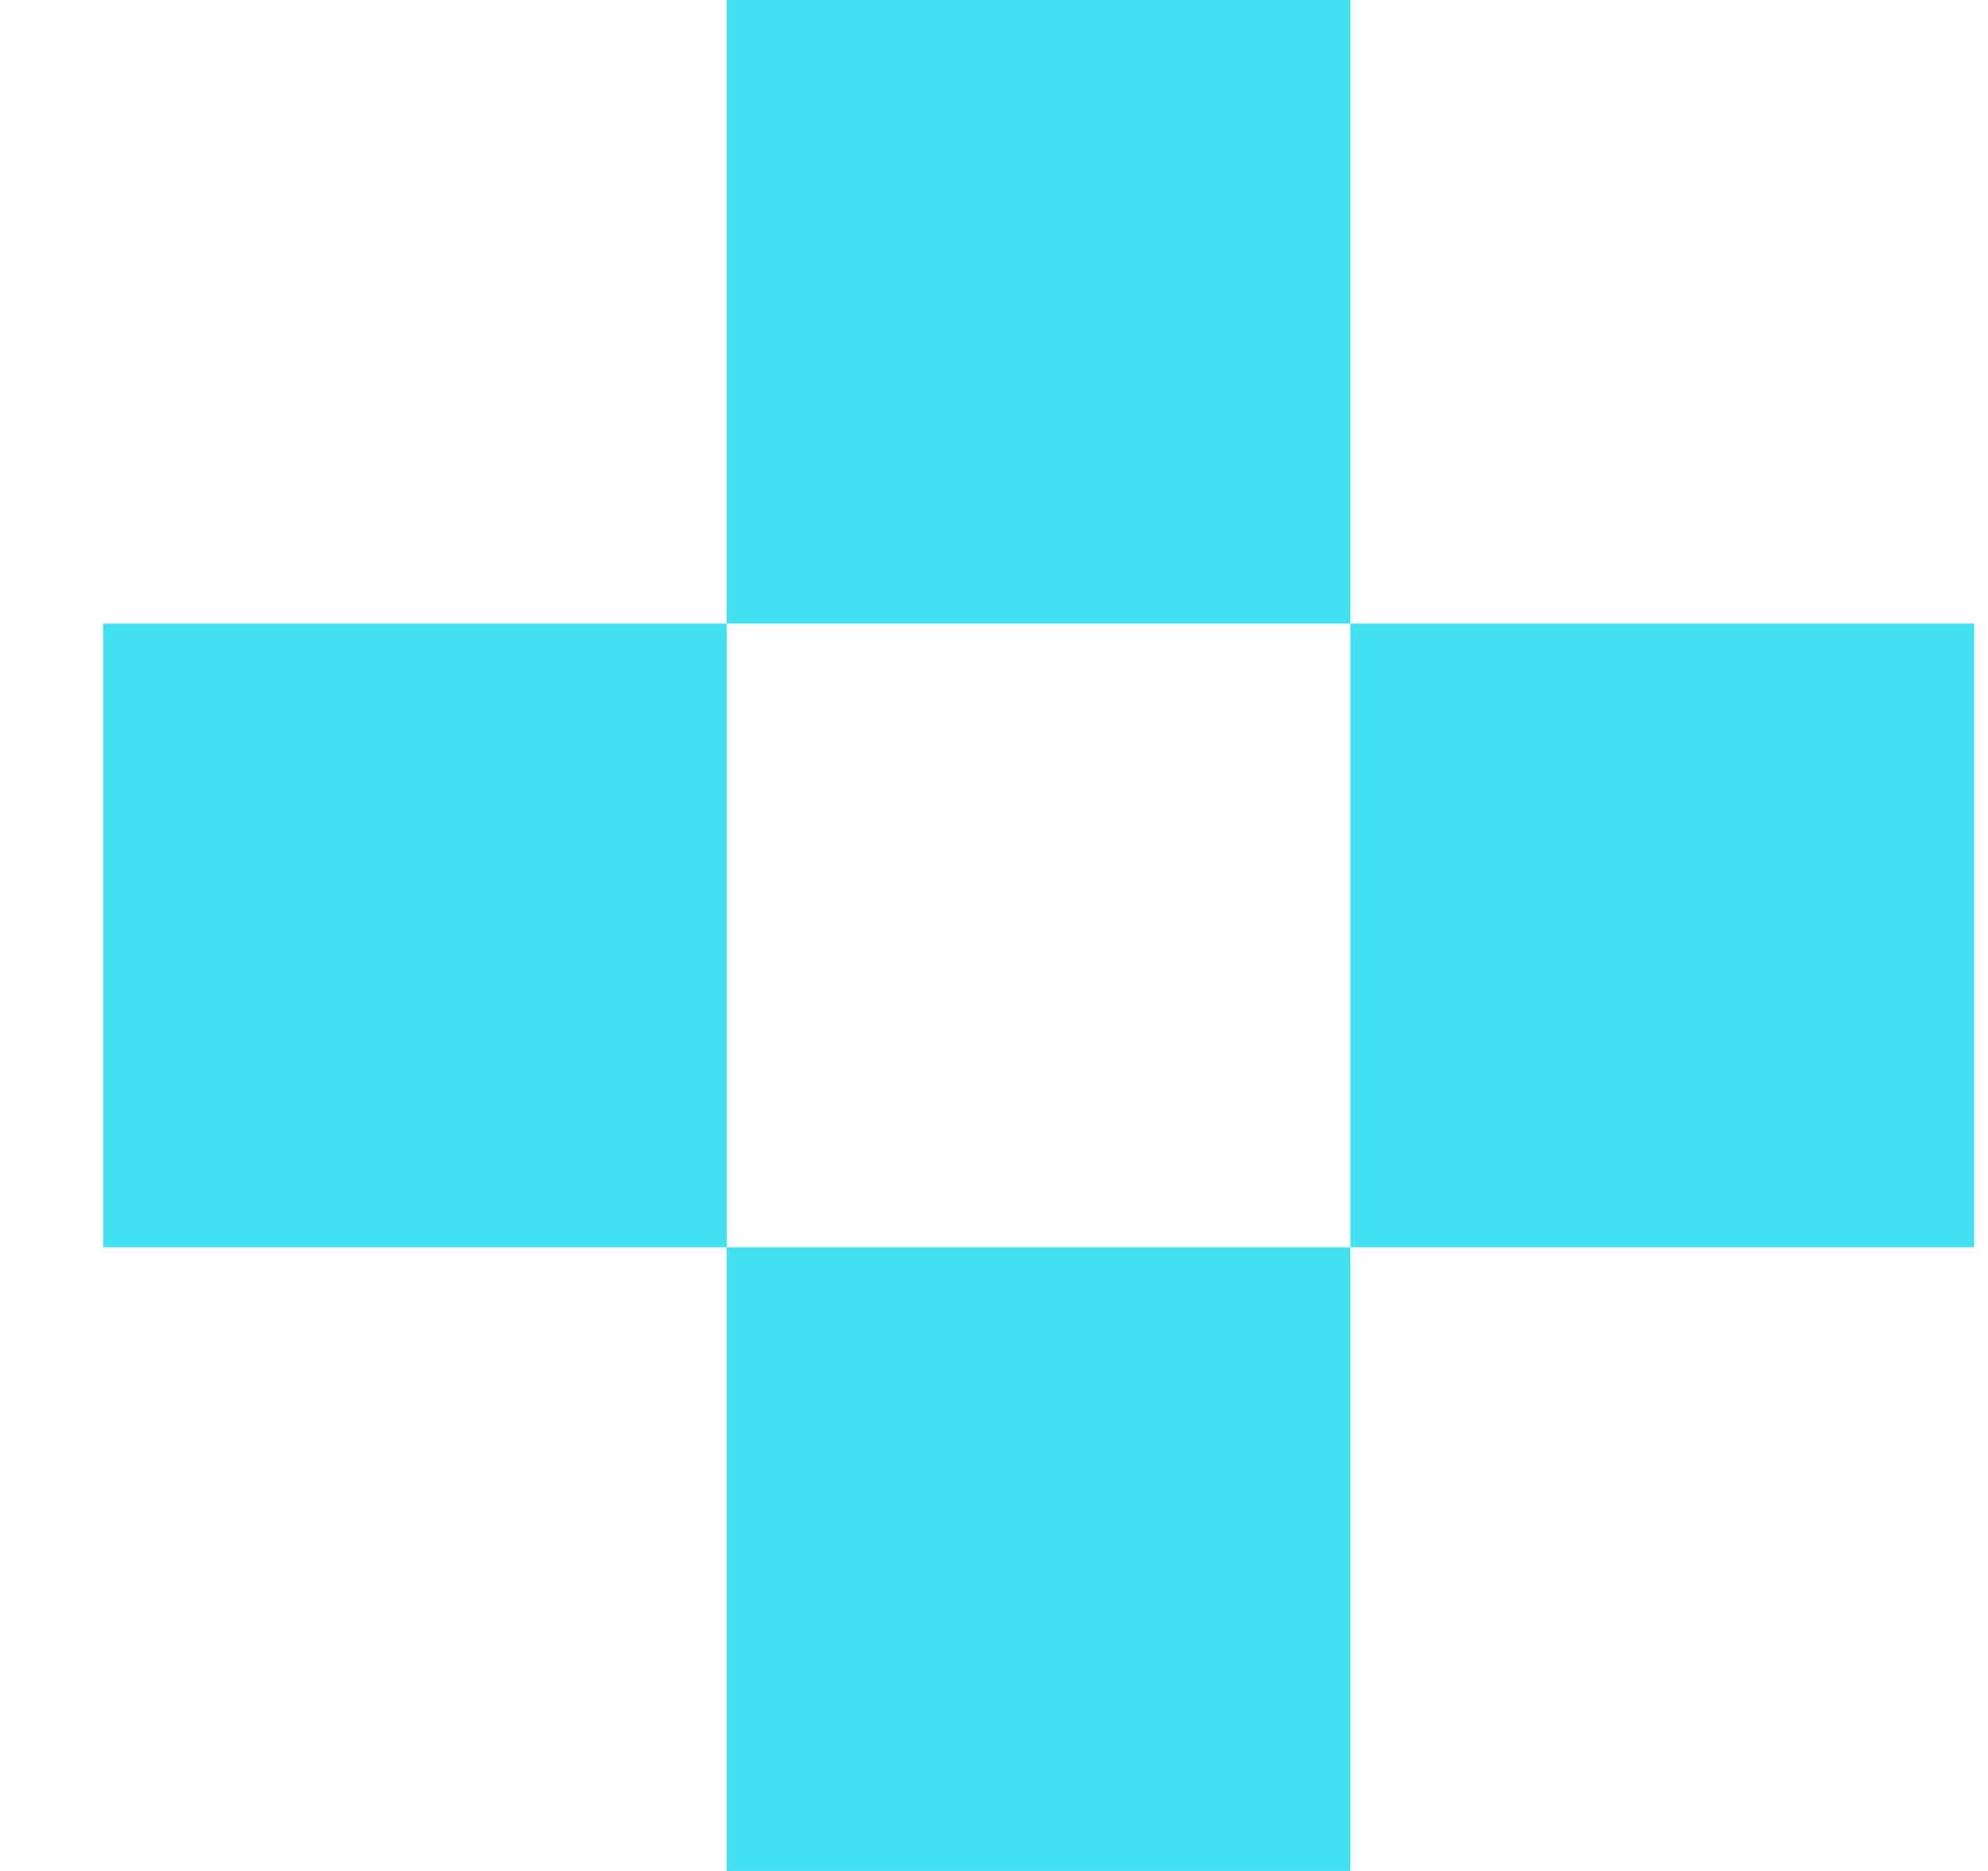 <svg width="17" height="16" viewBox="0 0 17 16" fill="none" xmlns="http://www.w3.org/2000/svg">
<g clip-path="url(#clip0_254_1649)">
<path d="M6.214 5.333H0.882V10.666H6.214V5.333Z" fill="#41E1F2"/>
<path d="M11.547 0H6.214V5.333H11.547V0Z" fill="#41E1F2"/>
<path d="M16.882 5.333H11.548V10.666H16.882V5.333Z" fill="#41E1F2"/>
<path d="M11.547 10.667H6.214V16H11.547V10.667Z" fill="#41E1F2"/>
</g>
<defs>
<clipPath id="clip0_254_1649">
<rect width="16" height="16" fill="white" transform="translate(0.882)"/>
</clipPath>
</defs>
</svg>
